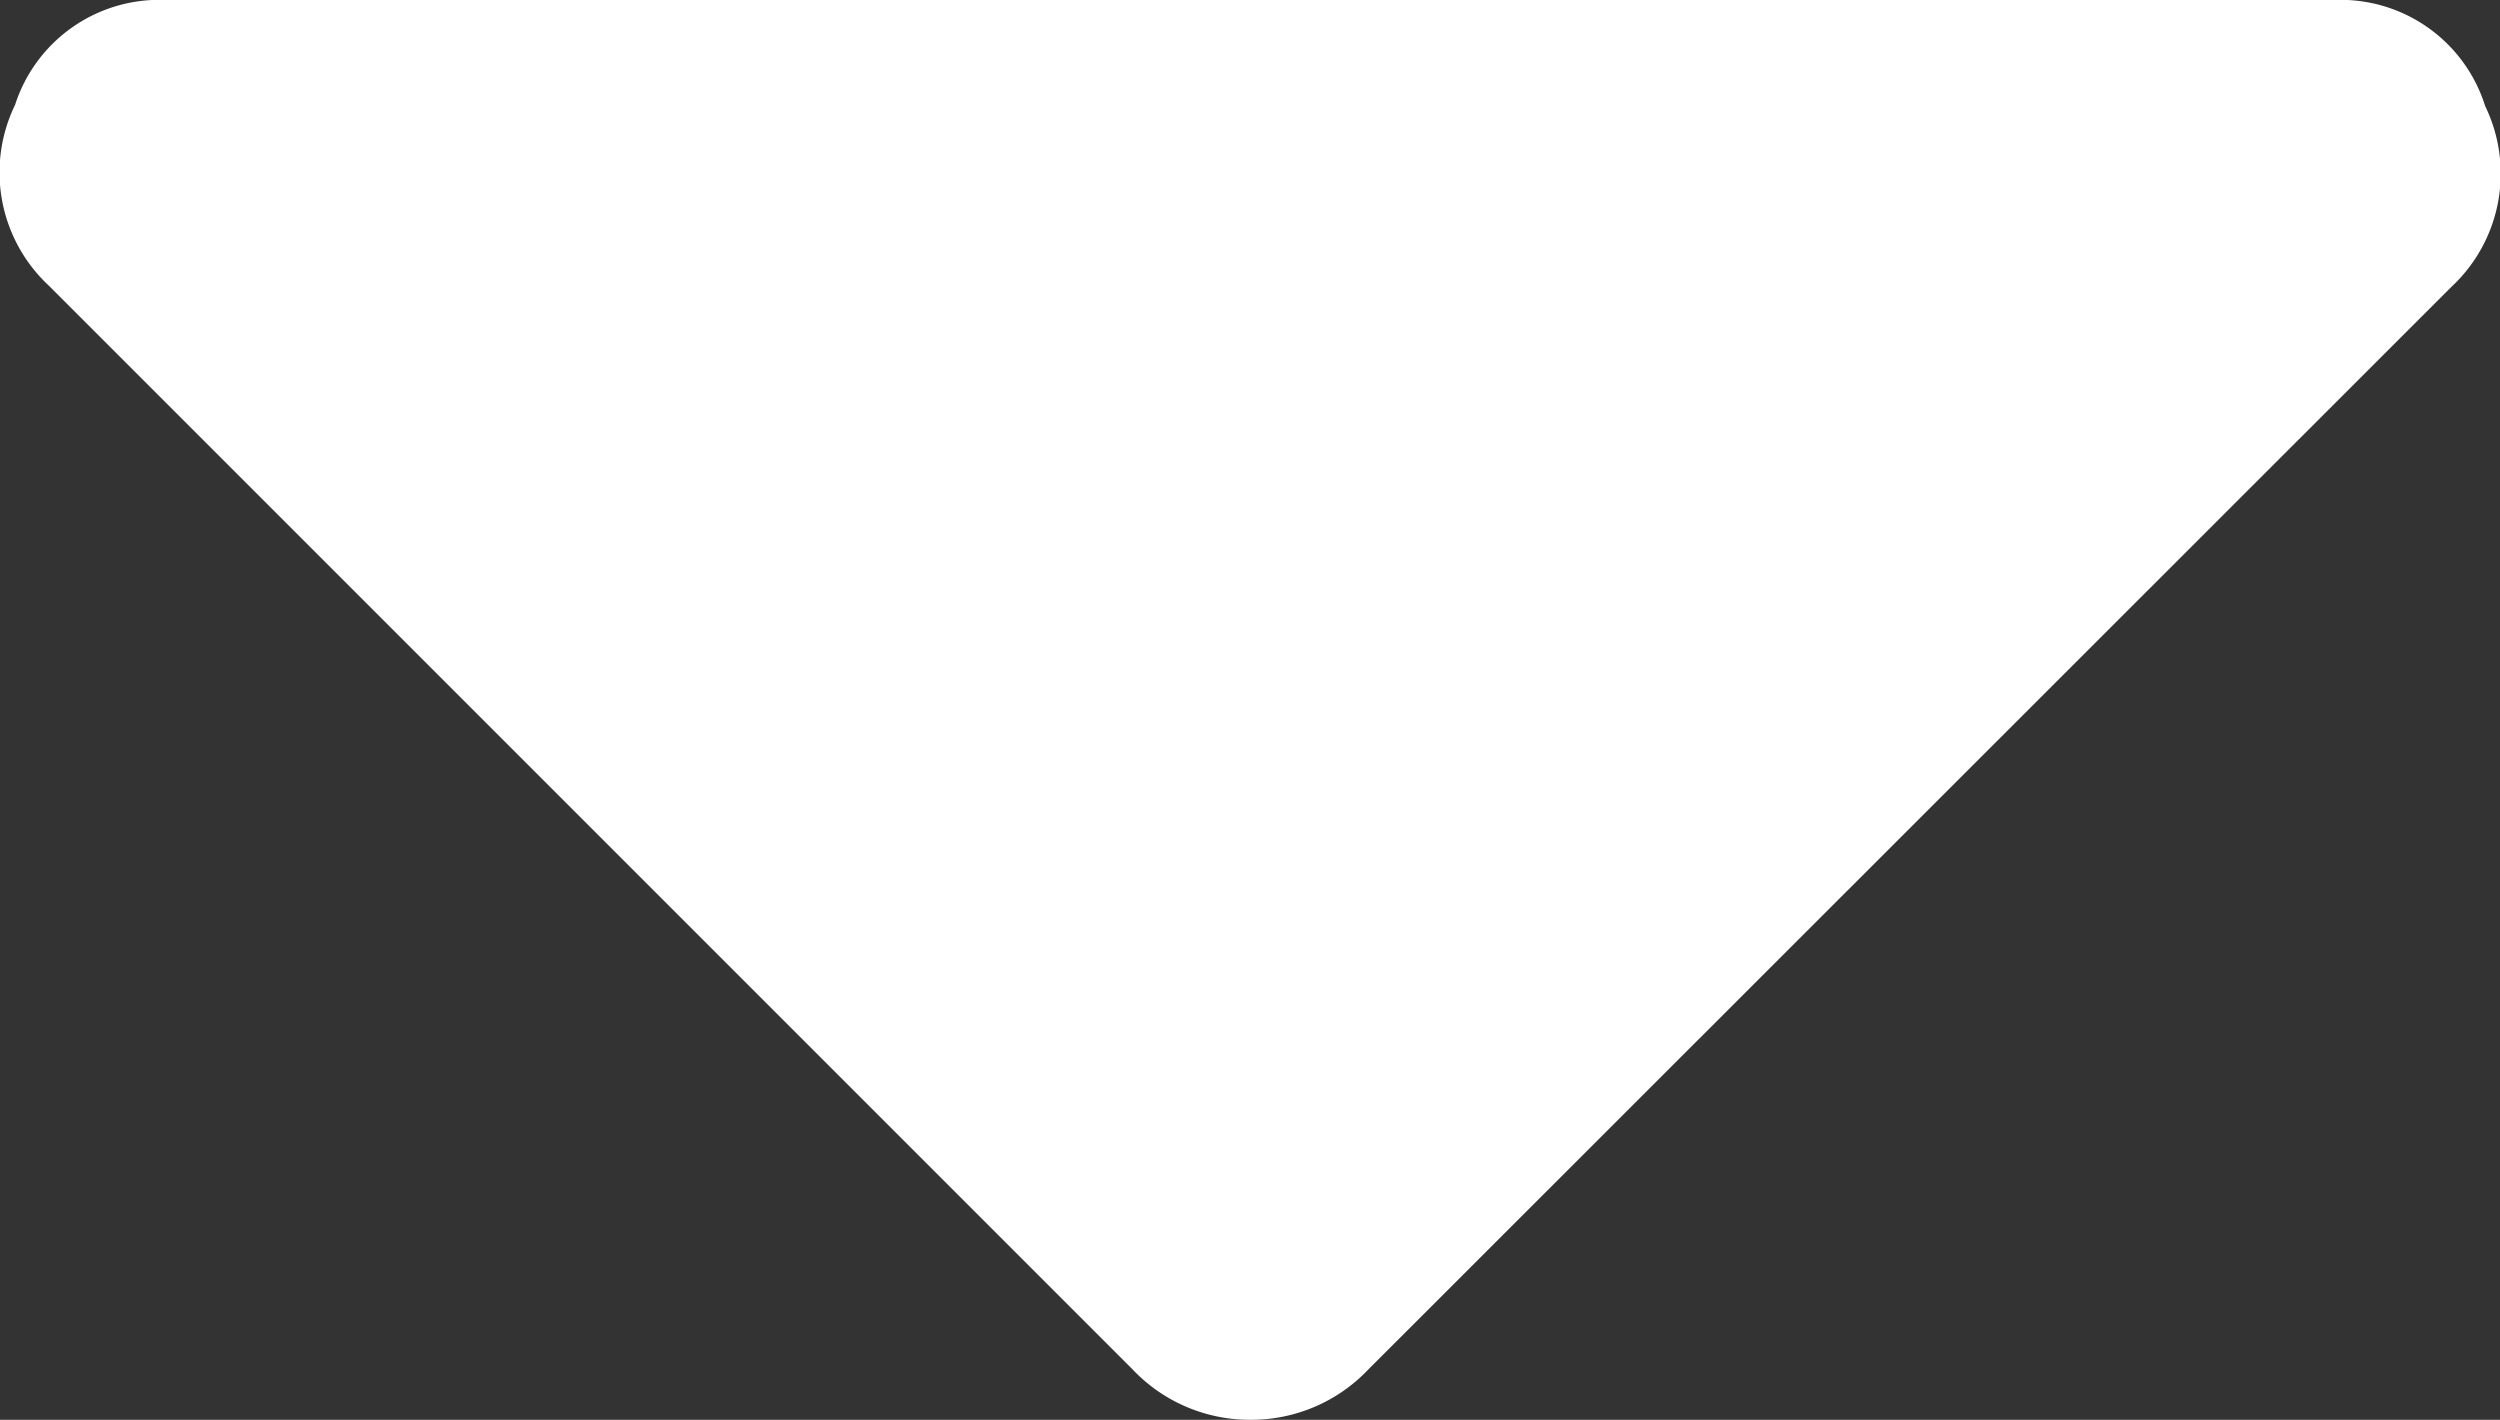 <svg xmlns="http://www.w3.org/2000/svg" width="10.461" height="5.941" viewBox="0 0 10.461 5.941">
  <rect x="0" y="0" width="10.461" height="5.941" fill="#333333" stroke="none"/>
  <path id="_" data-name="▼" d="M9.07-9a.634.634,0,0,0-.633.439.647.647,0,0,0,.141.756L13.113-3.27a.675.675,0,0,0,.492.211A.675.675,0,0,0,14.1-3.27L18.632-7.8a.647.647,0,0,0,.141-.756A.634.634,0,0,0,18.14-9Z" transform="translate(-8.374 9)" fill="#fff"/>
</svg>